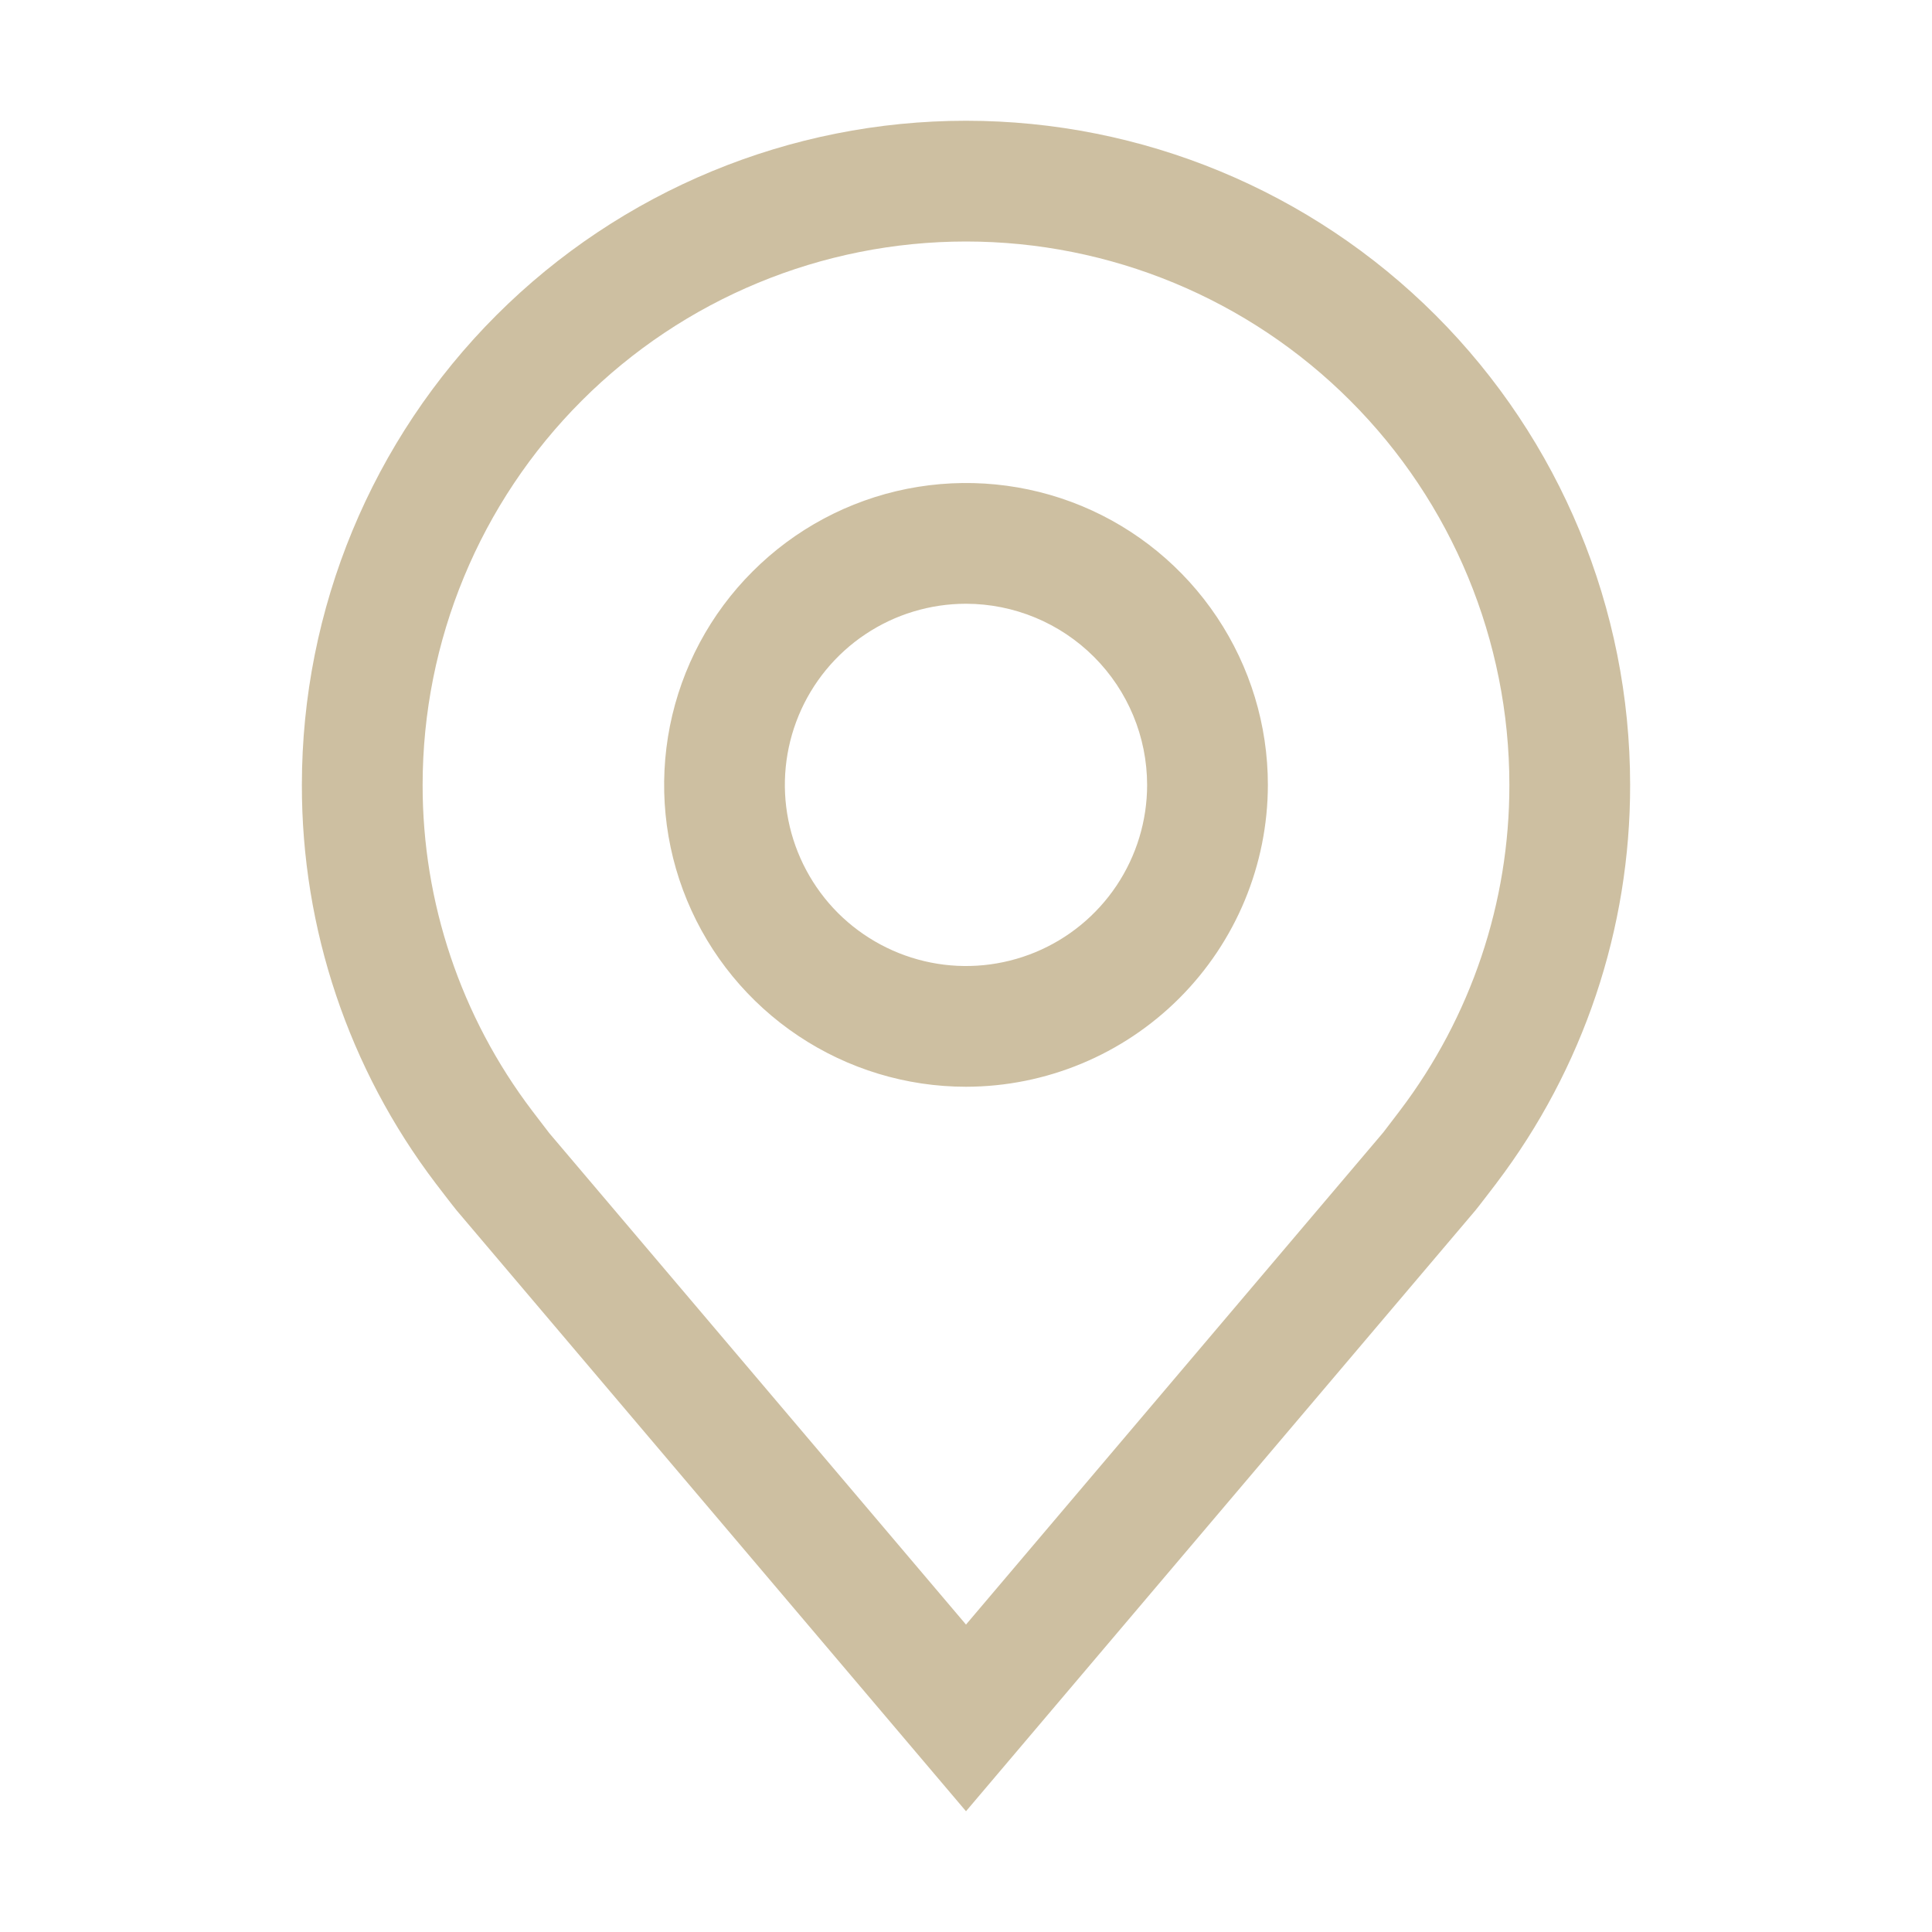 <svg width="24" height="24" viewBox="0 0 24 24" fill="none" xmlns="http://www.w3.org/2000/svg">
<path d="M12 1.5C14.188 1.5 16.287 2.369 17.834 3.916C19.381 5.463 20.25 7.562 20.25 9.75C20.253 11.537 19.669 13.275 18.589 14.698L18.588 14.7C18.582 14.708 18.362 14.996 18.329 15.035L12 22.5L5.674 15.038C5.638 14.996 5.418 14.708 5.412 14.7C4.331 13.277 3.747 11.537 3.75 9.75C3.75 7.562 4.619 5.463 6.166 3.916C7.713 2.369 9.812 1.5 12 1.5ZM12 3C10.21 3 8.492 3.711 7.227 4.977C5.961 6.242 5.25 7.96 5.25 9.75C5.248 11.211 5.726 12.632 6.609 13.796C6.61 13.796 6.784 14.027 6.824 14.077L12 20.181L17.183 14.068C17.216 14.027 17.391 13.794 17.392 13.794C18.274 12.631 18.752 11.21 18.75 9.75C18.75 7.96 18.039 6.242 16.773 4.977C15.508 3.711 13.79 3 12 3ZM11.269 6.072C11.996 5.928 12.75 6.001 13.436 6.285C14.121 6.569 14.706 7.05 15.118 7.667C15.53 8.284 15.75 9.008 15.75 9.75C15.749 10.744 15.353 11.697 14.65 12.4C13.947 13.103 12.994 13.499 12 13.5C11.258 13.5 10.534 13.28 9.917 12.868C9.3 12.456 8.819 11.871 8.535 11.185C8.251 10.5 8.178 9.746 8.322 9.019C8.467 8.291 8.824 7.623 9.349 7.099C9.873 6.574 10.541 6.217 11.269 6.072ZM12 7.5C11.555 7.5 11.12 7.632 10.75 7.879C10.38 8.126 10.091 8.478 9.921 8.889C9.751 9.3 9.706 9.752 9.793 10.188C9.88 10.625 10.095 11.026 10.409 11.341C10.724 11.655 11.125 11.87 11.562 11.957C11.998 12.044 12.45 11.999 12.861 11.829C13.272 11.659 13.624 11.37 13.871 11C14.118 10.63 14.25 10.195 14.25 9.75C14.249 9.153 14.012 8.582 13.59 8.16C13.168 7.738 12.597 7.501 12 7.5Z" fill="#CDBFA1"/>
</svg>
